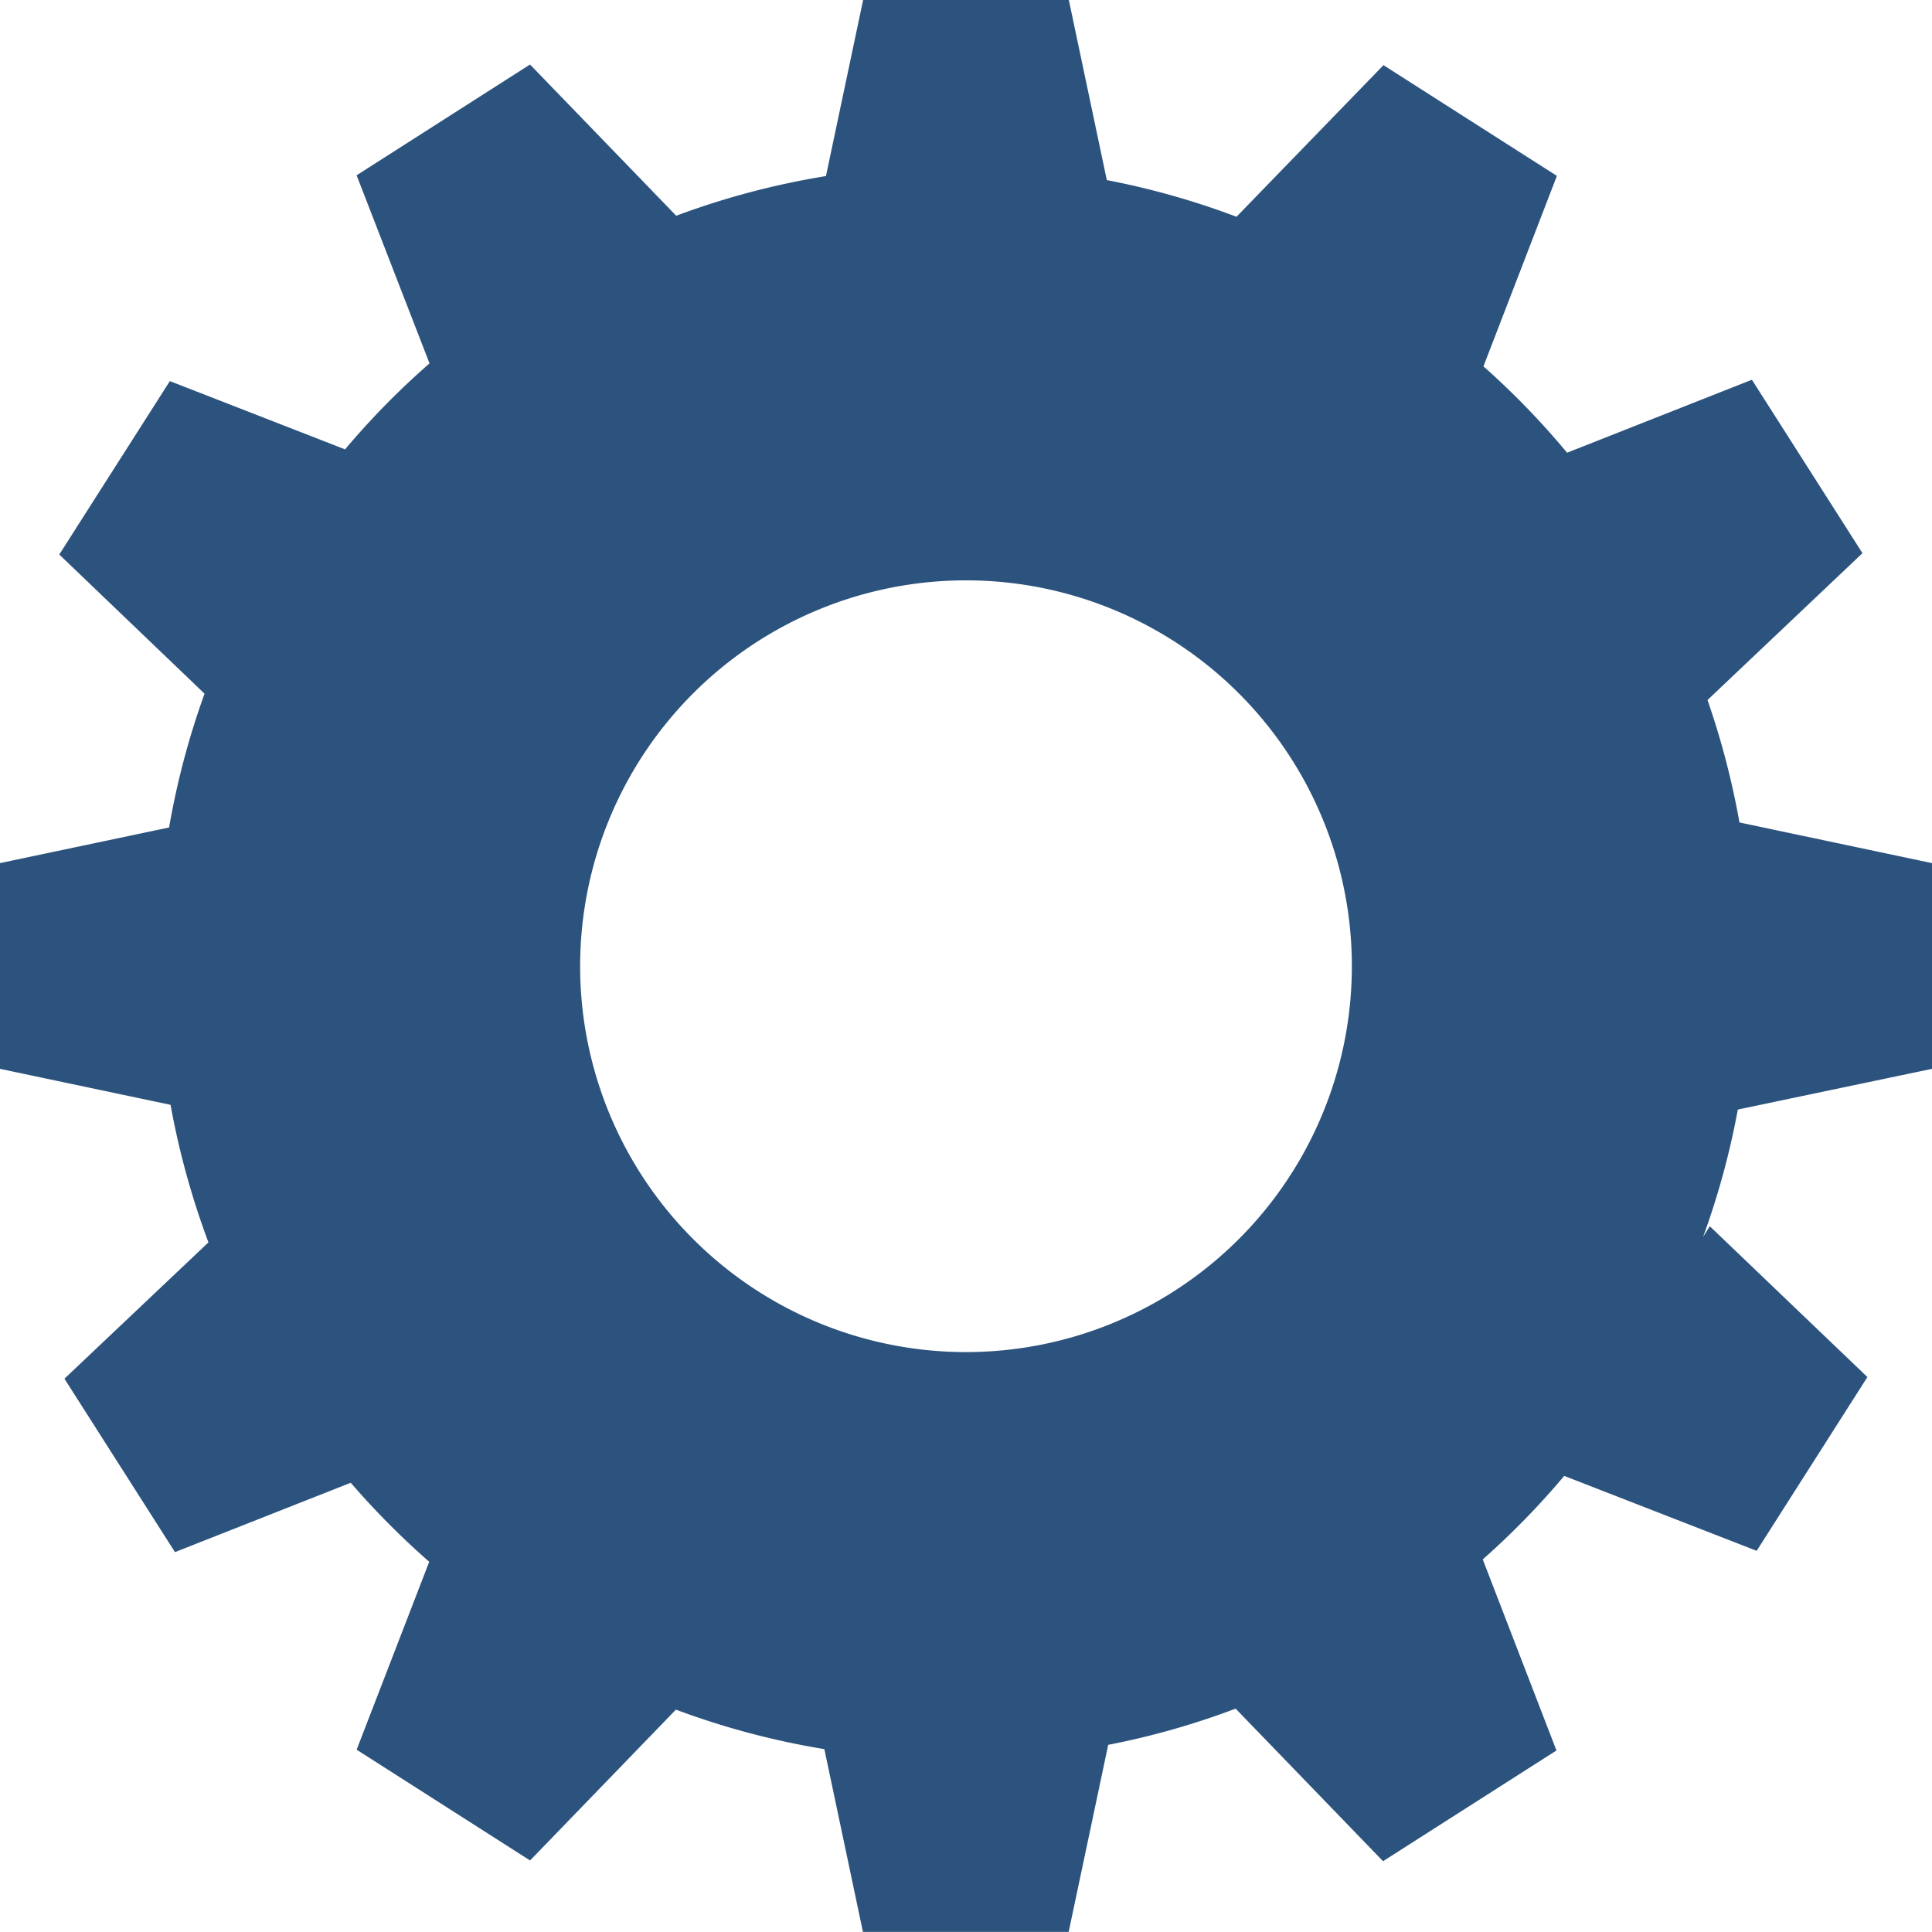 <svg id="systems" xmlns="http://www.w3.org/2000/svg" width="44.562" height="44.561" viewBox="0 0 44.562 44.561">
  <g id="Laag_1" data-name="Laag 1">
    <g id="Group_1329" data-name="Group 1329">
      <path id="Path_4517" data-name="Path 4517" d="M44.562,24.653V19.908l-4.441-.938a18.5,18.5,0,0,0-.737-2.824l3.574-3.387-2.55-4-4.263,1.683A18.286,18.286,0,0,0,34.216,8.45l1.694-4.393-4-2.554L28.52,5a18.078,18.078,0,0,0-2.991-.846L24.653,0H19.908l-.857,4.061a18.267,18.267,0,0,0-3.454.915L12.225,1.488l-4,2.555L9.907,8.382a18.1,18.1,0,0,0-1.948,1.983L3.918,8.79l-2.551,4L4.718,16A18.256,18.256,0,0,0,3.9,19.086L0,19.908v4.745l3.934.83a18.407,18.407,0,0,0,.874,3.173L1.486,31.8l2.55,4L8.09,34.2A18.536,18.536,0,0,0,9.9,36.023L8.226,40.357l4,2.555,3.364-3.479a18.2,18.2,0,0,0,3.424.911l.89,4.216h4.745l.912-4.315A17.97,17.97,0,0,0,28.5,39.41l3.4,3.519,4-2.554-1.7-4.407a18.33,18.33,0,0,0,1.879-1.926l4.439,1.728,2.554-4.008-3.635-3.479-.154.245a18.164,18.164,0,0,0,.8-2.936ZM22.281,31.186a8.9,8.9,0,1,1,8.9-8.905,8.9,8.9,0,0,1-8.9,8.905Z" fill="#2c537e"/>
    </g>
  </g>
</svg>
